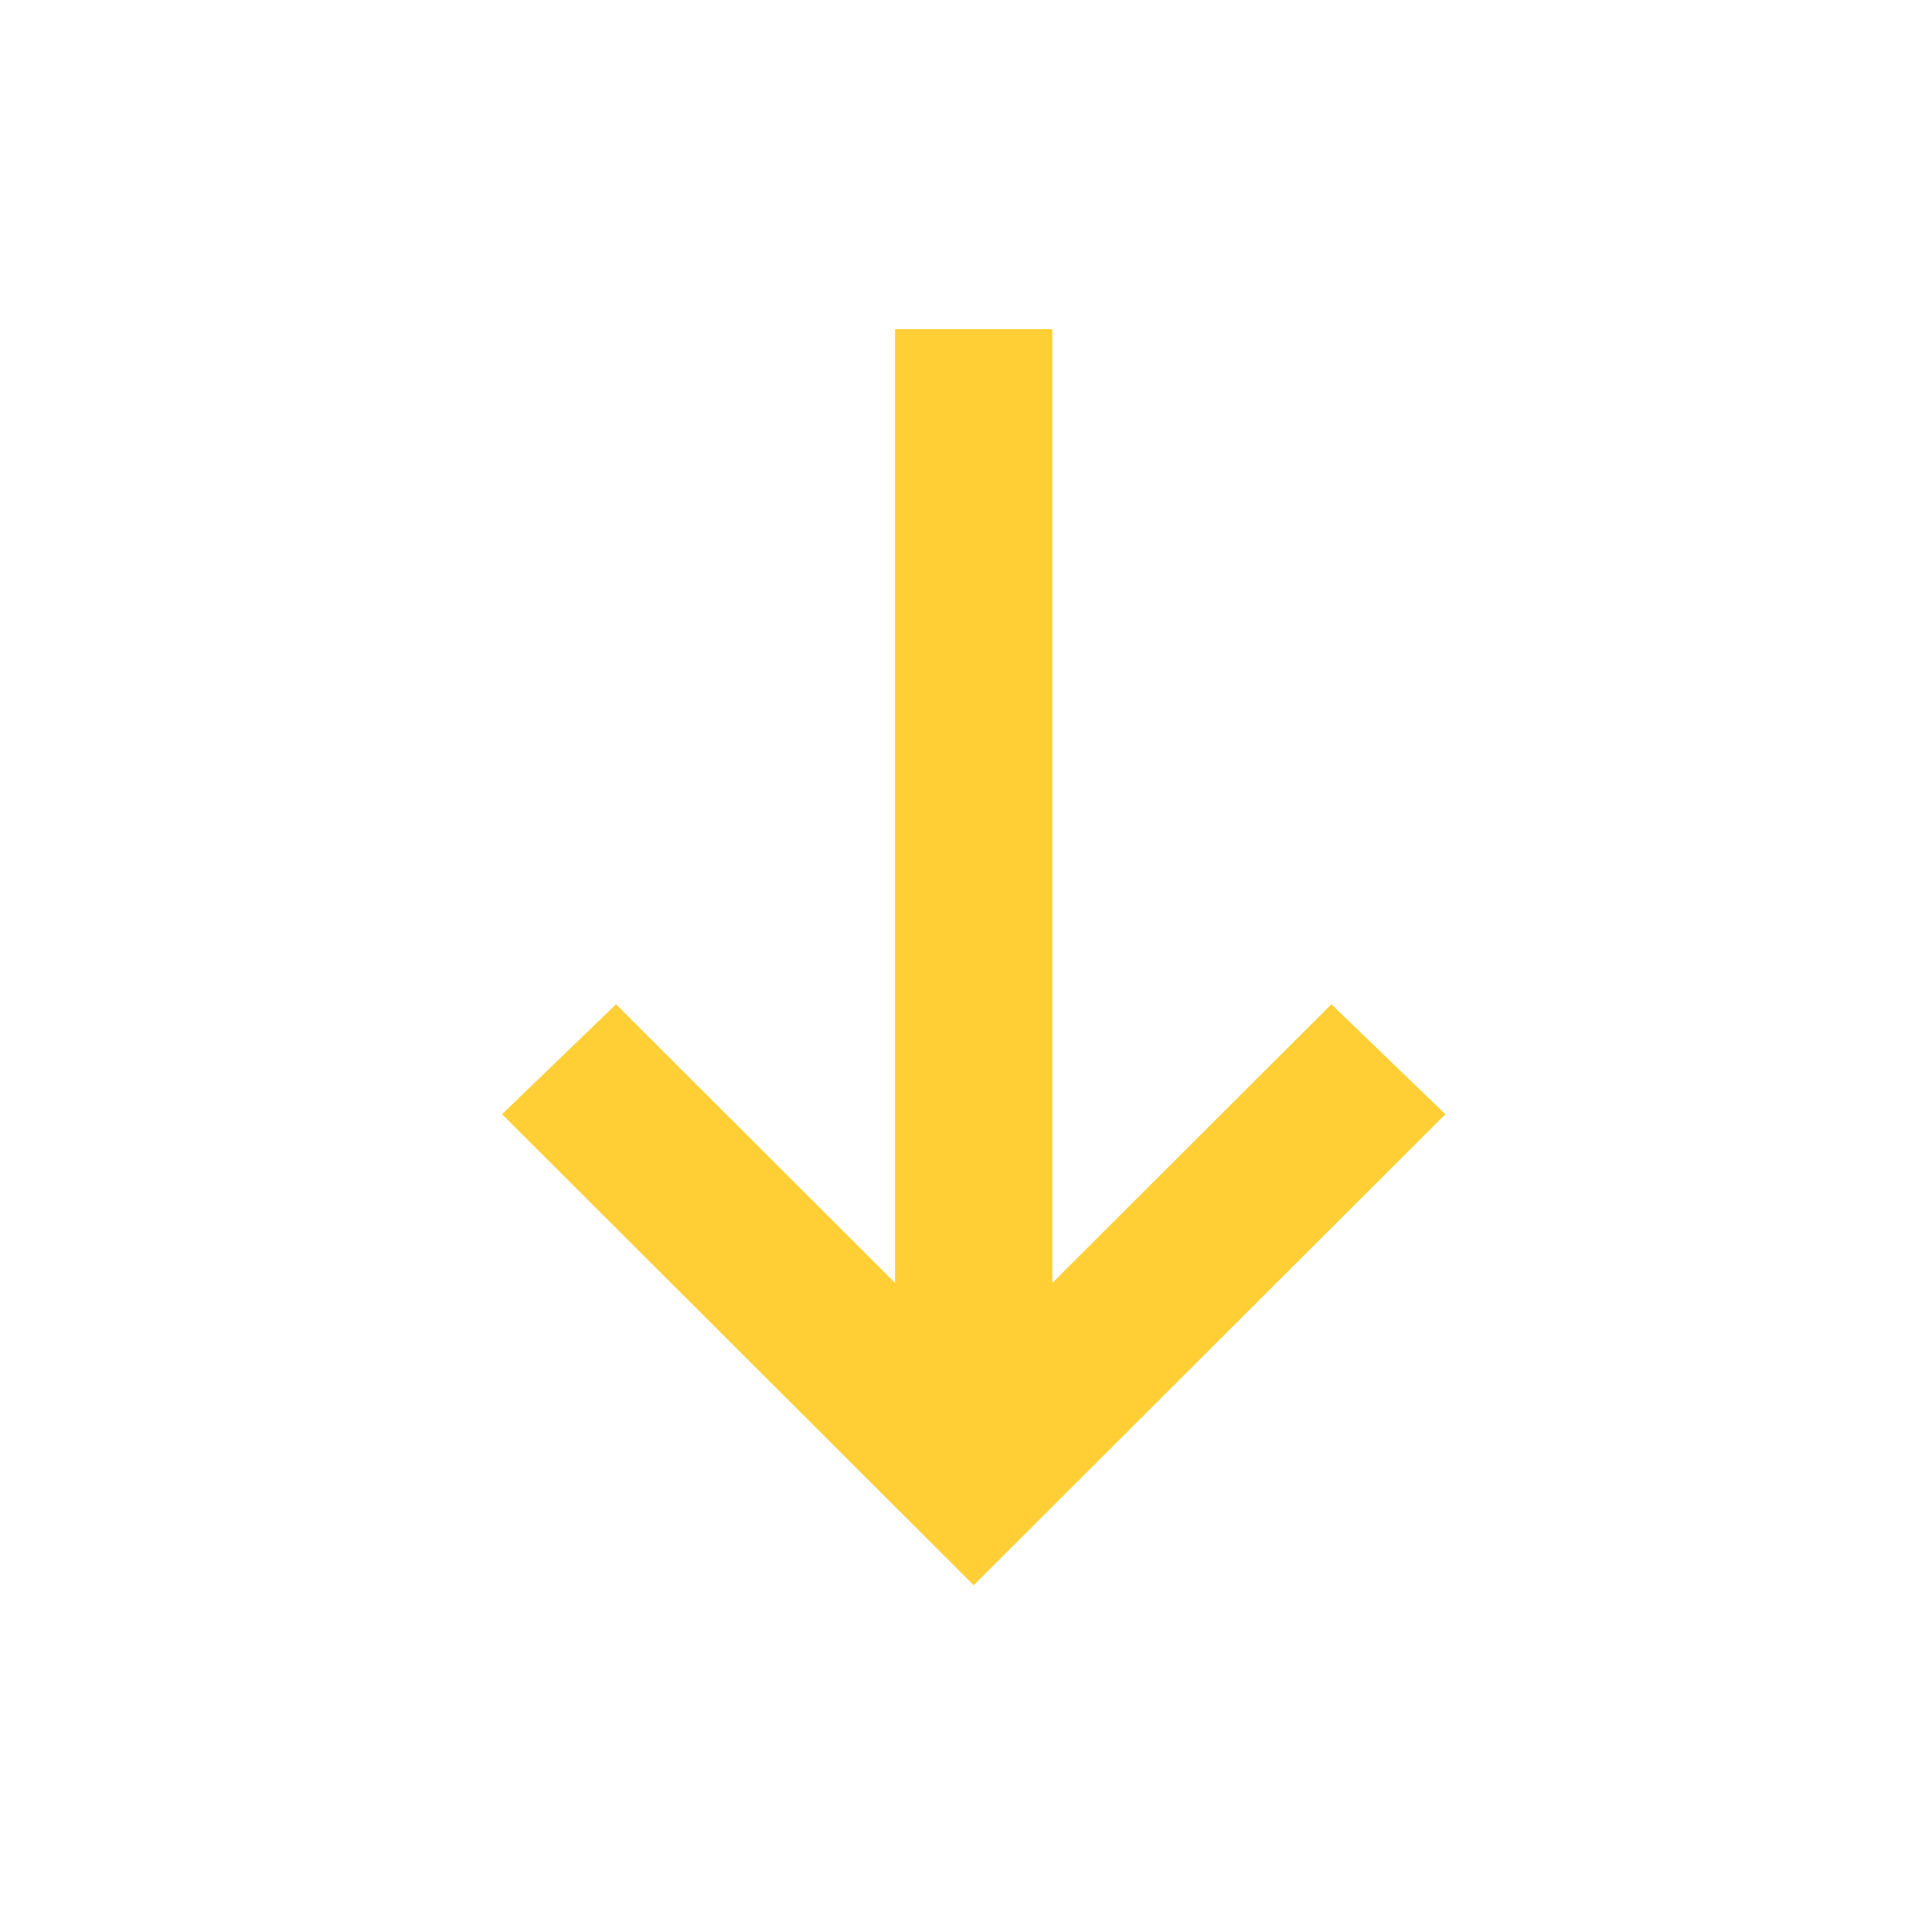 <svg width="55" height="55" viewBox="0 0 55 55" fill="none" xmlns="http://www.w3.org/2000/svg">
<mask id="mask0_2198_39748" style="mask-type:alpha" maskUnits="userSpaceOnUse" x="0" y="0" width="55" height="55">
<rect x="54.577" y="0.431" width="53.635" height="53.71" transform="rotate(90 54.577 0.431)" fill="#D9D9D9"/>
</mask>
<g mask="url(#mask0_2198_39748)">
<path d="M14.292 31.719L17.537 28.59L25.481 36.523L25.481 9.371L29.957 9.371L29.957 36.523L37.901 28.59L41.147 31.719L27.719 45.127L14.292 31.719Z" fill="#FFCF35"/>
</g>
</svg>
